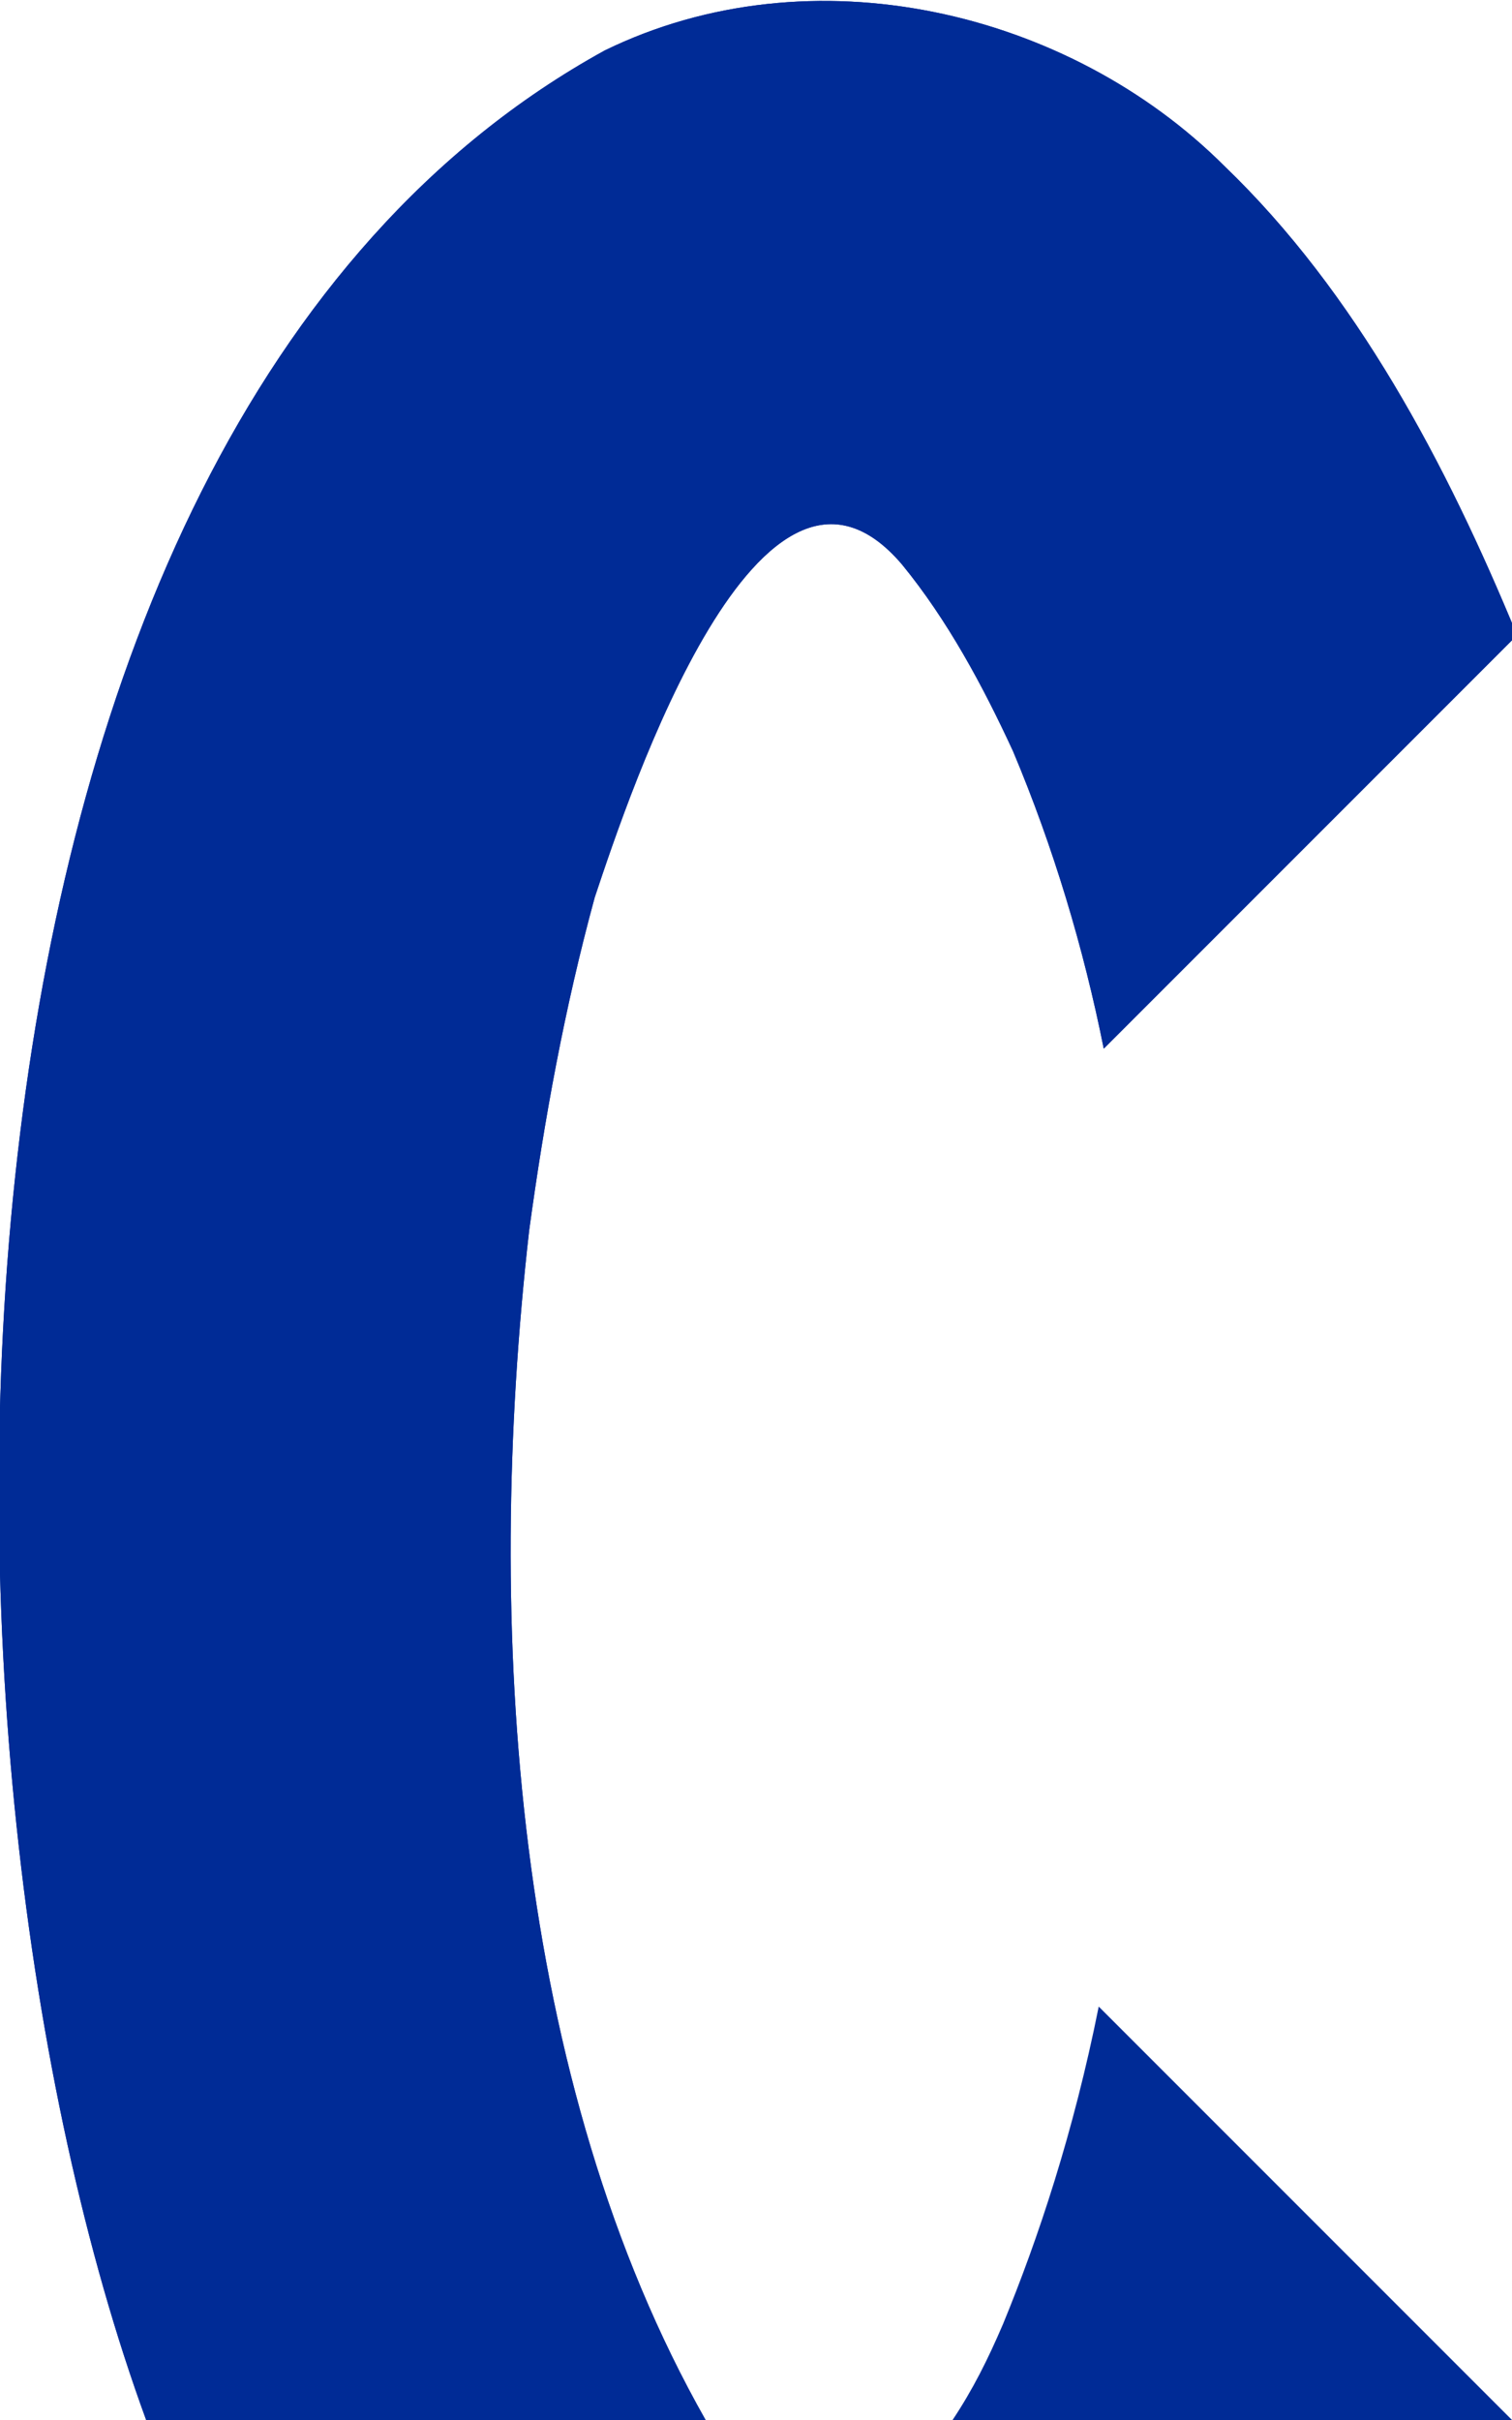 <?xml version="1.0" encoding="utf-8"?>
<!-- Generator: Adobe Illustrator 27.8.0, SVG Export Plug-In . SVG Version: 6.00 Build 0)  -->
<svg version="1.1" id="Livello_1" xmlns="http://www.w3.org/2000/svg" xmlns:xlink="http://www.w3.org/1999/xlink" x="0px" y="0px"
	 viewBox="0 0 30 48" style="enable-background:new 0 0 30 48;" xml:space="preserve">
<style type="text/css">
	.st0{fill:#002B96;}
</style>
<g>
	<path class="st0" d="M19.9,46.1c-0.3,0.7-0.6,1.3-1,1.9H30l-8.2-8.2C21.3,42.3,20.6,44.4,19.9,46.1"/>
	<path class="st0" d="M24.3,3.3C21.2,0.2,16.1-1,12,1C-2,8.7-1.9,34.9,2.9,48H14c-3.8-6.7-4.4-15.7-3.5-23.6
		c0.3-2.2,0.7-4.4,1.3-6.6c0.7-2.1,3.3-9.9,6.1-6.6c0.9,1.1,1.6,2.4,2.2,3.7c0.8,1.9,1.4,3.9,1.8,5.9l8.2-8.2h0
		C28.7,9.2,26.9,5.8,24.3,3.3"/>
	<path class="st0" d="M24.3,3.3C21.2,0.2,16.1-1,12,1C-2,8.7-1.9,34.9,2.9,48H14c-3.8-6.7-4.4-15.7-3.5-23.6
		c0.3-2.2,0.7-4.4,1.3-6.6c0.7-2.1,3.3-9.9,6.1-6.6c0.9,1.1,1.6,2.4,2.2,3.7c0.8,1.9,1.4,3.9,1.8,5.9l8.2-8.2h0
		C28.7,9.2,26.9,5.8,24.3,3.3"/>
</g>
</svg>
